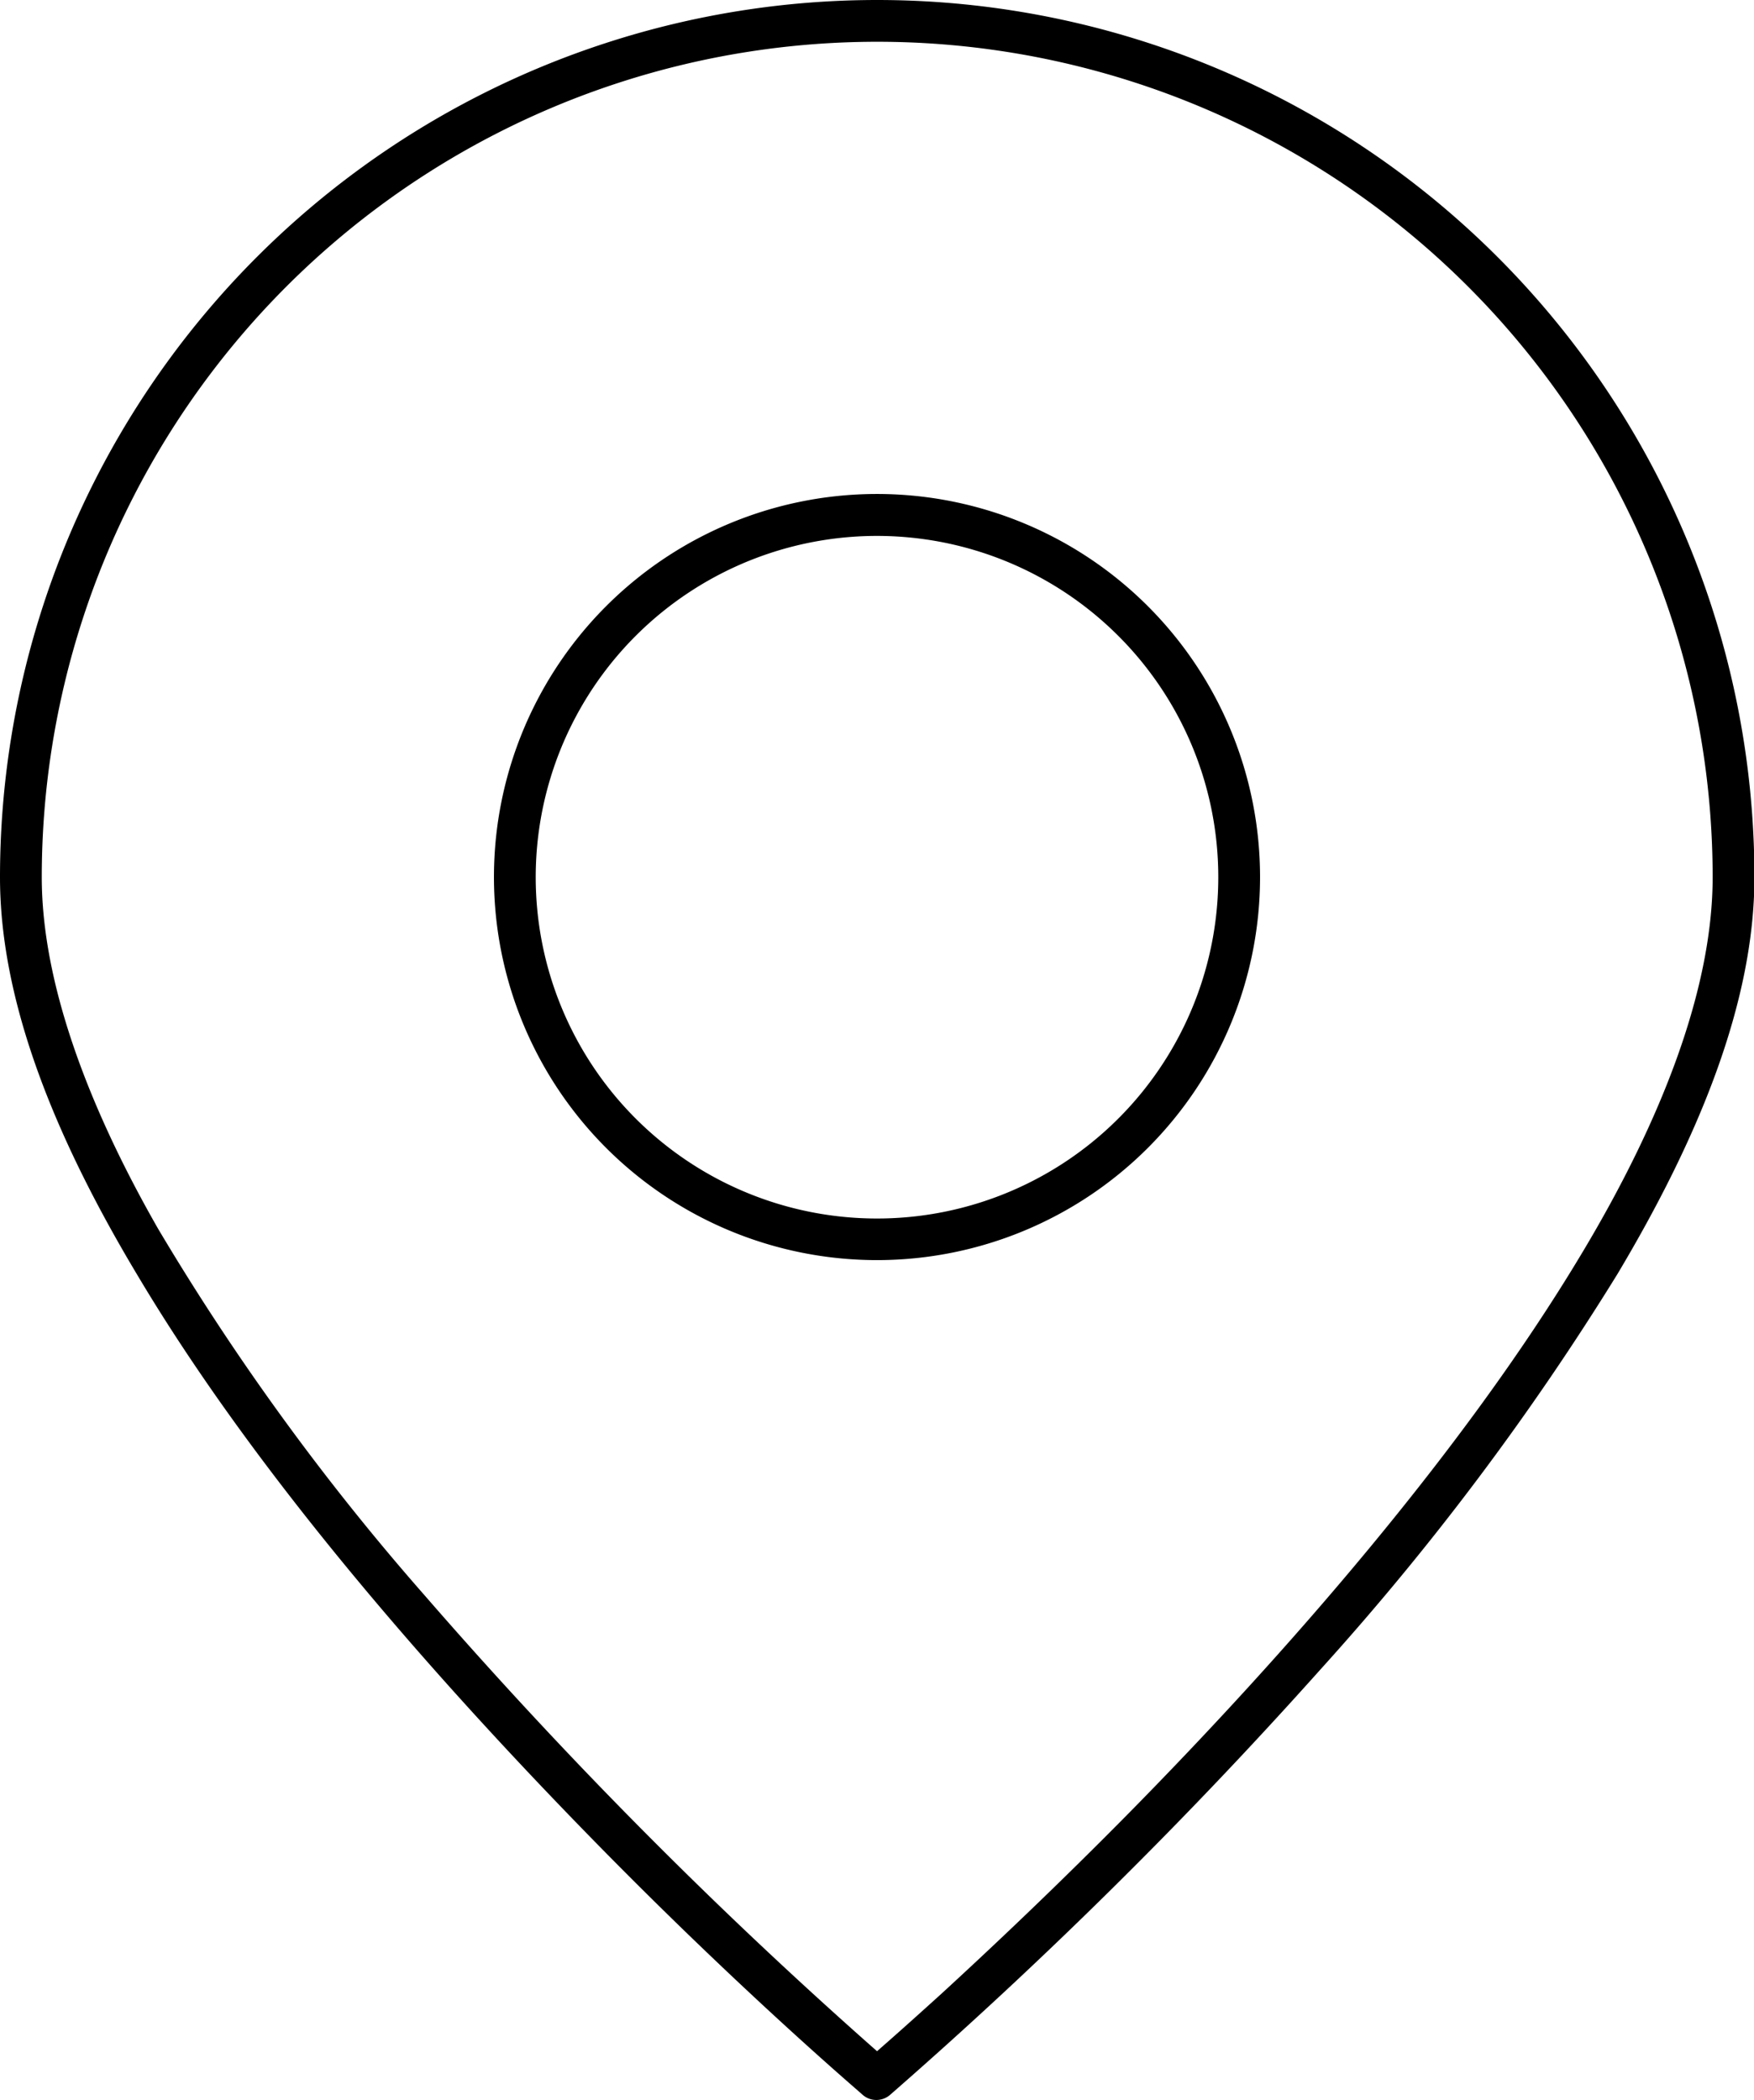<svg xmlns="http://www.w3.org/2000/svg" viewBox="0 0 83.98 100.54"><title>Asset 17</title><g id="Layer_2" data-name="Layer 2"><g id="Layer_1-2" data-name="Layer 1"><path d="M83,42H82c0,5.36-2.46,11.66-6.26,18C70,69.59,61.42,79.3,54.25,86.6c-3.59,3.65-6.82,6.69-9.15,8.83-1.17,1.06-2.11,1.9-2.76,2.47l-.74.65-.26.22.65.77.65-.77-.45-.39a231.41,231.41,0,0,1-21.86-22A117.59,117.59,0,0,1,7.57,58.83C4.16,52.87,2,47,2,42a40,40,0,1,1,80,0h2A42,42,0,0,0,0,42C0,48,2.66,54.5,6.55,61c5.83,9.81,14.52,19.59,21.76,27s13,12.28,13,12.3a1,1,0,0,0,1.3,0A233.91,233.91,0,0,0,63.23,79.92,129.73,129.73,0,0,0,77.44,61C81.32,54.5,84,48,84,42Z"/><path d="M59.33,42h-1a16.34,16.34,0,1,1-4.78-11.55A16.32,16.32,0,0,1,58.33,42h2A18.34,18.34,0,1,0,42,60.33,18.34,18.34,0,0,0,60.33,42Z"/></g></g></svg>